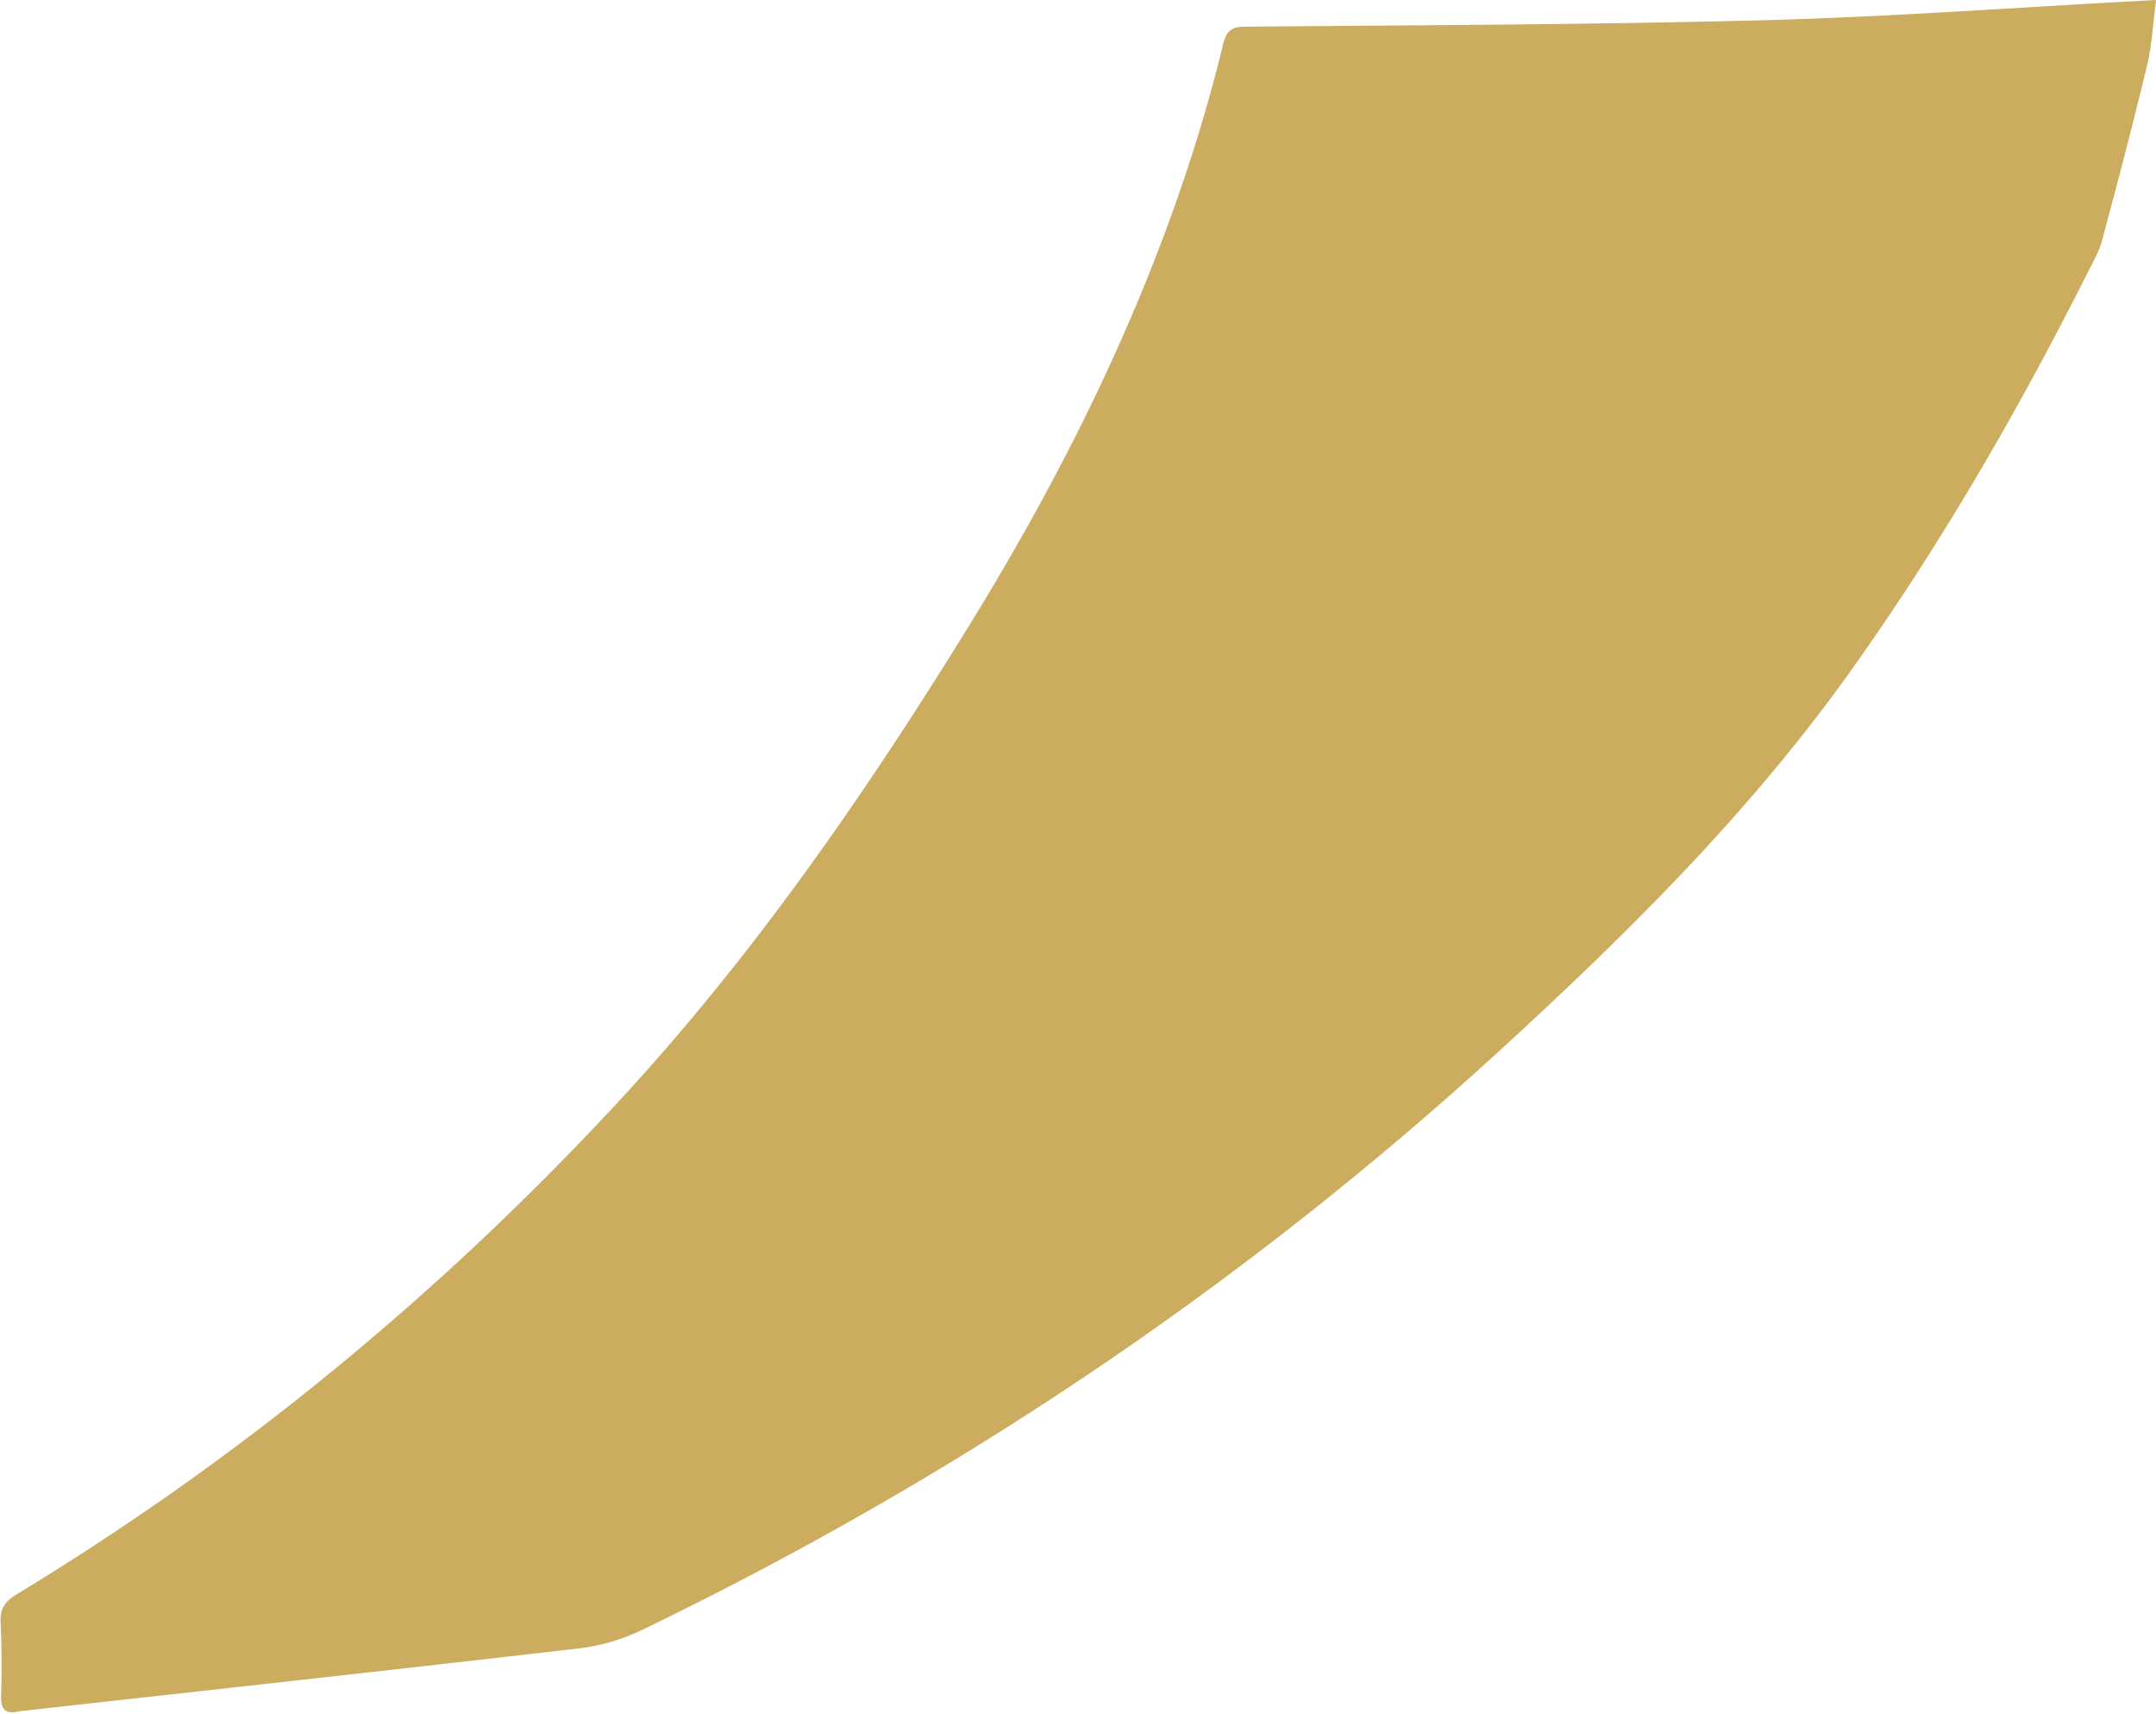 <?xml version="1.0" encoding="UTF-8" standalone="no"?><svg xmlns="http://www.w3.org/2000/svg" xmlns:xlink="http://www.w3.org/1999/xlink" fill="#ccad60" height="610.4" preserveAspectRatio="xMidYMid meet" version="1" viewBox="-0.2 0.0 767.8 610.4" width="767.8" zoomAndPan="magnify"><g data-name="Layer 2"><g data-name="Layer 1" id="change1_1"><path d="M761.68.33C717.27,2.69,672.9,6,628.46,7.18,566.7,8.82,504.9,8.94,443.12,9.5c-4.8,0-6.6,1.57-7.71,6.13-2.8,11.48-5.94,22.9-9.45,34.18-19.18,61.62-47.65,118.88-81.49,173.66-37.18,60.2-77.33,118.15-125.68,170.1-63.14,67.85-134,126.17-213.31,174.22-3.89,2.37-5.66,4.93-5.47,9.55.38,8.82.47,17.66.19,26.48C0,608.93,2,610.38,6.68,609.29A22.39,22.39,0,0,1,9.16,609c65.55-7.3,131.1-14.48,196.61-22.09a71,71,0,0,0,22.33-6.42c112.66-54.38,215.46-123.46,307.61-208.12C579.79,331.9,622.29,289.74,657.34,241c32.79-45.65,60.91-94.24,86.19-144.46,1.8-3.55,3.84-7.11,4.86-10.91,5.53-20.68,11-41.39,16-62.2C766.16,16,766.54,8.22,767.64,0Z"/></g></g></svg>